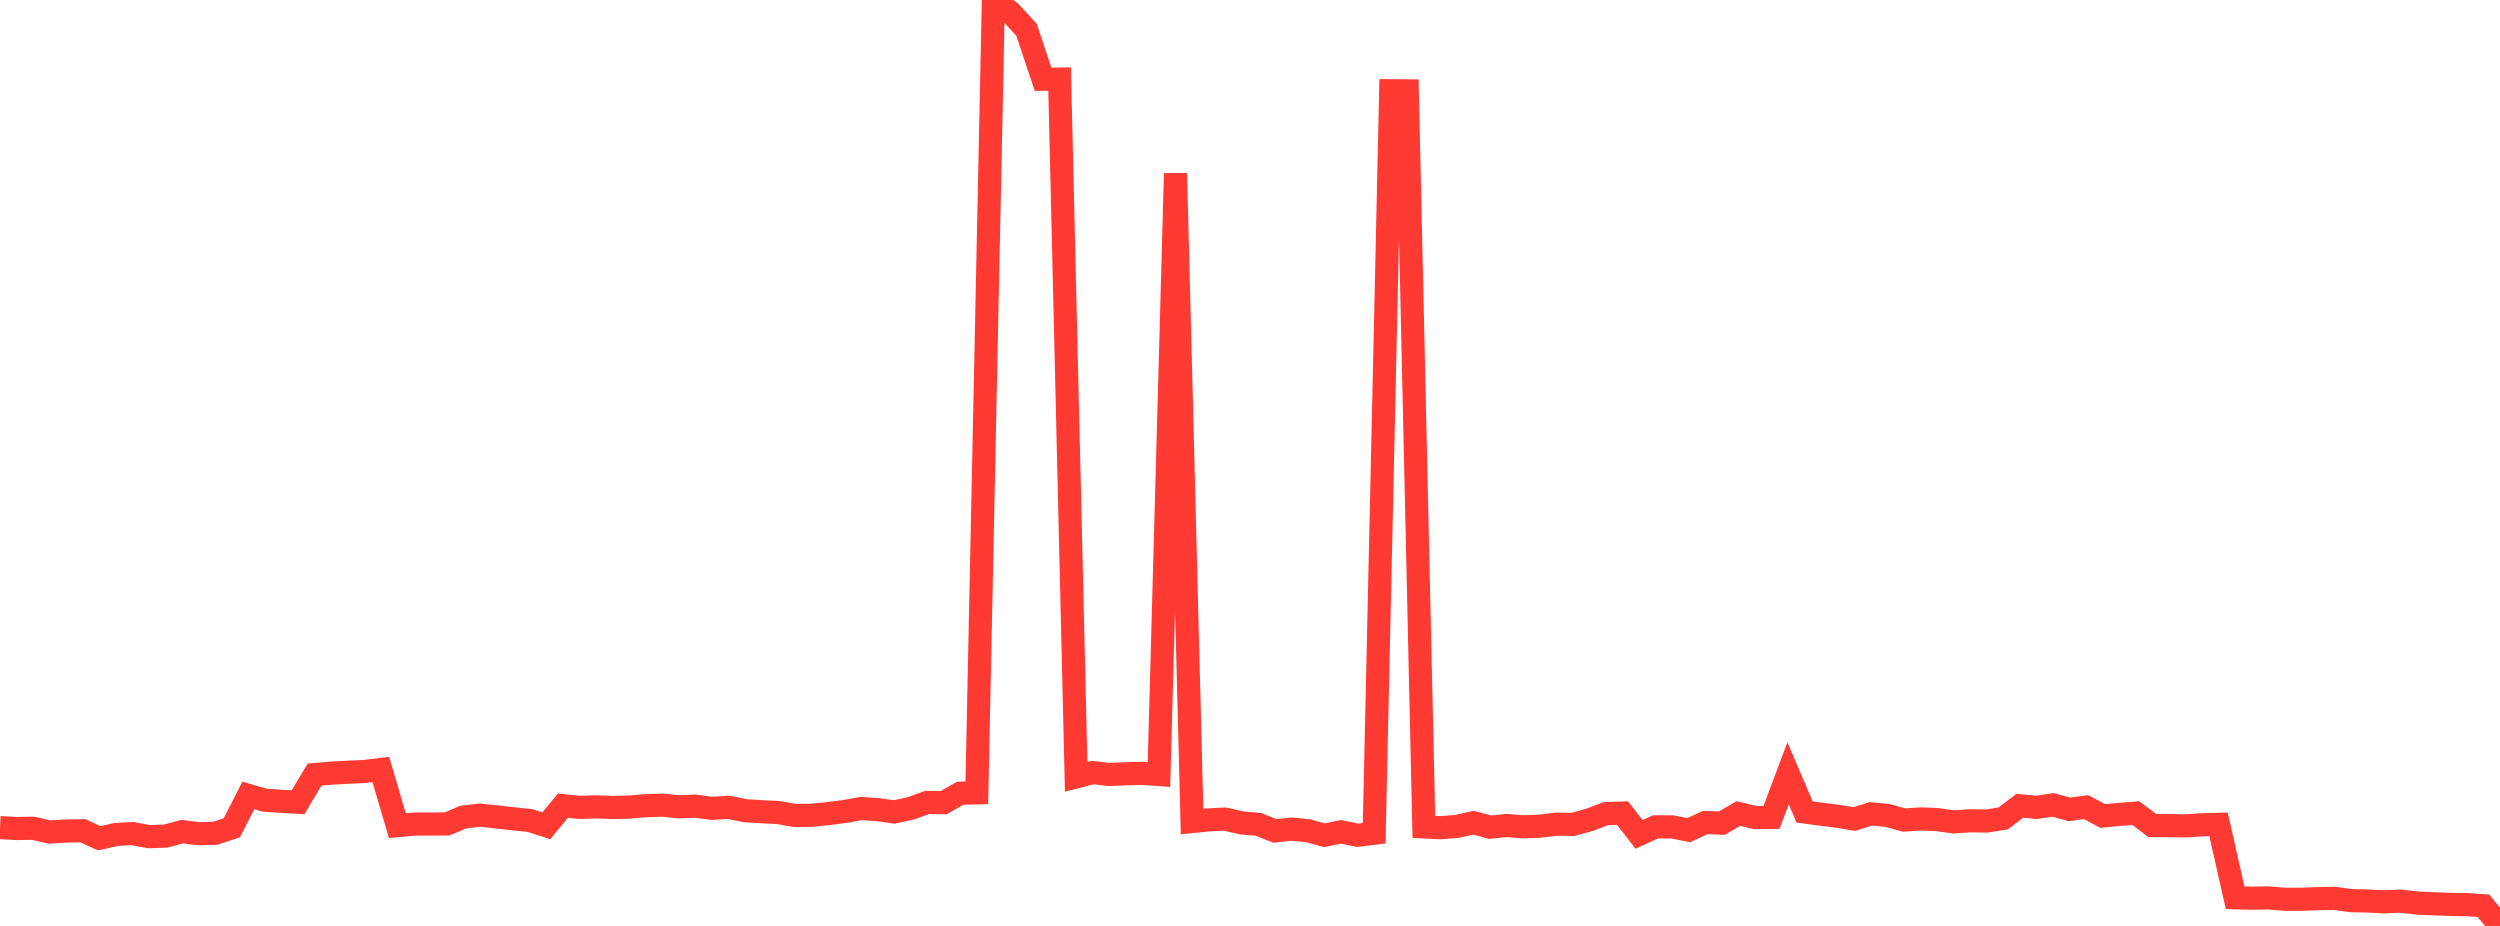 <?xml version="1.0" standalone="no"?>
<!DOCTYPE svg PUBLIC "-//W3C//DTD SVG 1.1//EN" "http://www.w3.org/Graphics/SVG/1.1/DTD/svg11.dtd">

<svg width="135" height="50" viewBox="0 0 135 50" preserveAspectRatio="none" 
  xmlns="http://www.w3.org/2000/svg"
  xmlns:xlink="http://www.w3.org/1999/xlink">


<polyline points="0.0, 44.69 0.894, 44.739 1.788, 44.727 2.682, 44.931 3.576, 44.875 4.47, 44.858 5.364, 45.268 6.258, 45.061 7.152, 45.013 8.046, 45.181 8.94, 45.149 9.834, 44.909 10.728, 45.018 11.623, 44.997 12.517, 44.702 13.411, 42.954 14.305, 43.213 15.199, 43.272 16.093, 43.323 16.987, 41.826 17.881, 41.75 18.775, 41.701 19.669, 41.661 20.563, 41.552 21.457, 44.585 22.351, 44.501 23.245, 44.497 24.139, 44.494 25.033, 44.116 25.927, 44.016 26.821, 44.114 27.715, 44.215 28.609, 44.306 29.503, 44.592 30.397, 43.506 31.291, 43.599 32.185, 43.569 33.079, 43.604 33.974, 43.582 34.868, 43.509 35.762, 43.477 36.656, 43.569 37.55, 43.533 38.444, 43.652 39.338, 43.595 40.232, 43.776 41.126, 43.833 42.02, 43.876 42.914, 44.033 43.808, 44.026 44.702, 43.938 45.596, 43.824 46.49, 43.663 47.384, 43.717 48.278, 43.846 49.172, 43.655 50.066, 43.332 50.96, 43.345 51.854, 42.833 52.748, 42.815 53.642, 0.0 54.536, 0.639 55.43, 1.604 56.325, 4.279 57.219, 4.27 58.113, 41.95 59.007, 41.72 59.901, 41.821 60.795, 41.783 61.689, 41.761 62.583, 41.824 63.477, 9.362 64.371, 44.362 65.265, 44.274 66.159, 44.232 67.053, 44.439 67.947, 44.515 68.841, 44.868 69.735, 44.773 70.629, 44.858 71.523, 45.103 72.417, 44.919 73.311, 45.106 74.205, 44.994 75.099, 4.901 75.993, 4.907 76.887, 44.651 77.781, 44.696 78.675, 44.627 79.57, 44.426 80.464, 44.668 81.358, 44.576 82.252, 44.648 83.146, 44.615 84.04, 44.506 84.934, 44.518 85.828, 44.273 86.722, 43.936 87.616, 43.907 88.51, 45.058 89.404, 44.649 90.298, 44.652 91.192, 44.828 92.086, 44.416 92.98, 44.45 93.874, 43.93 94.768, 44.147 95.662, 44.138 96.556, 41.761 97.45, 43.848 98.344, 43.967 99.238, 44.08 100.132, 44.229 101.026, 43.948 101.921, 44.033 102.815, 44.282 103.709, 44.223 104.603, 44.258 105.497, 44.383 106.391, 44.322 107.285, 44.336 108.179, 44.192 109.073, 43.51 109.967, 43.599 110.861, 43.464 111.755, 43.707 112.649, 43.582 113.543, 44.063 114.437, 43.978 115.331, 43.91 116.225, 44.578 117.119, 44.585 118.013, 44.599 118.907, 44.539 119.801, 44.516 120.695, 48.478 121.589, 48.503 122.483, 48.486 123.377, 48.562 124.272, 48.56 125.166, 48.528 126.06, 48.511 126.954, 48.634 127.848, 48.654 128.742, 48.699 129.636, 48.661 130.53, 48.765 131.424, 48.804 132.318, 48.838 133.212, 48.851 134.106, 48.91 135.0, 50.0" fill="none" stroke="#ff3a33" stroke-width="1.25"/>

</svg>
